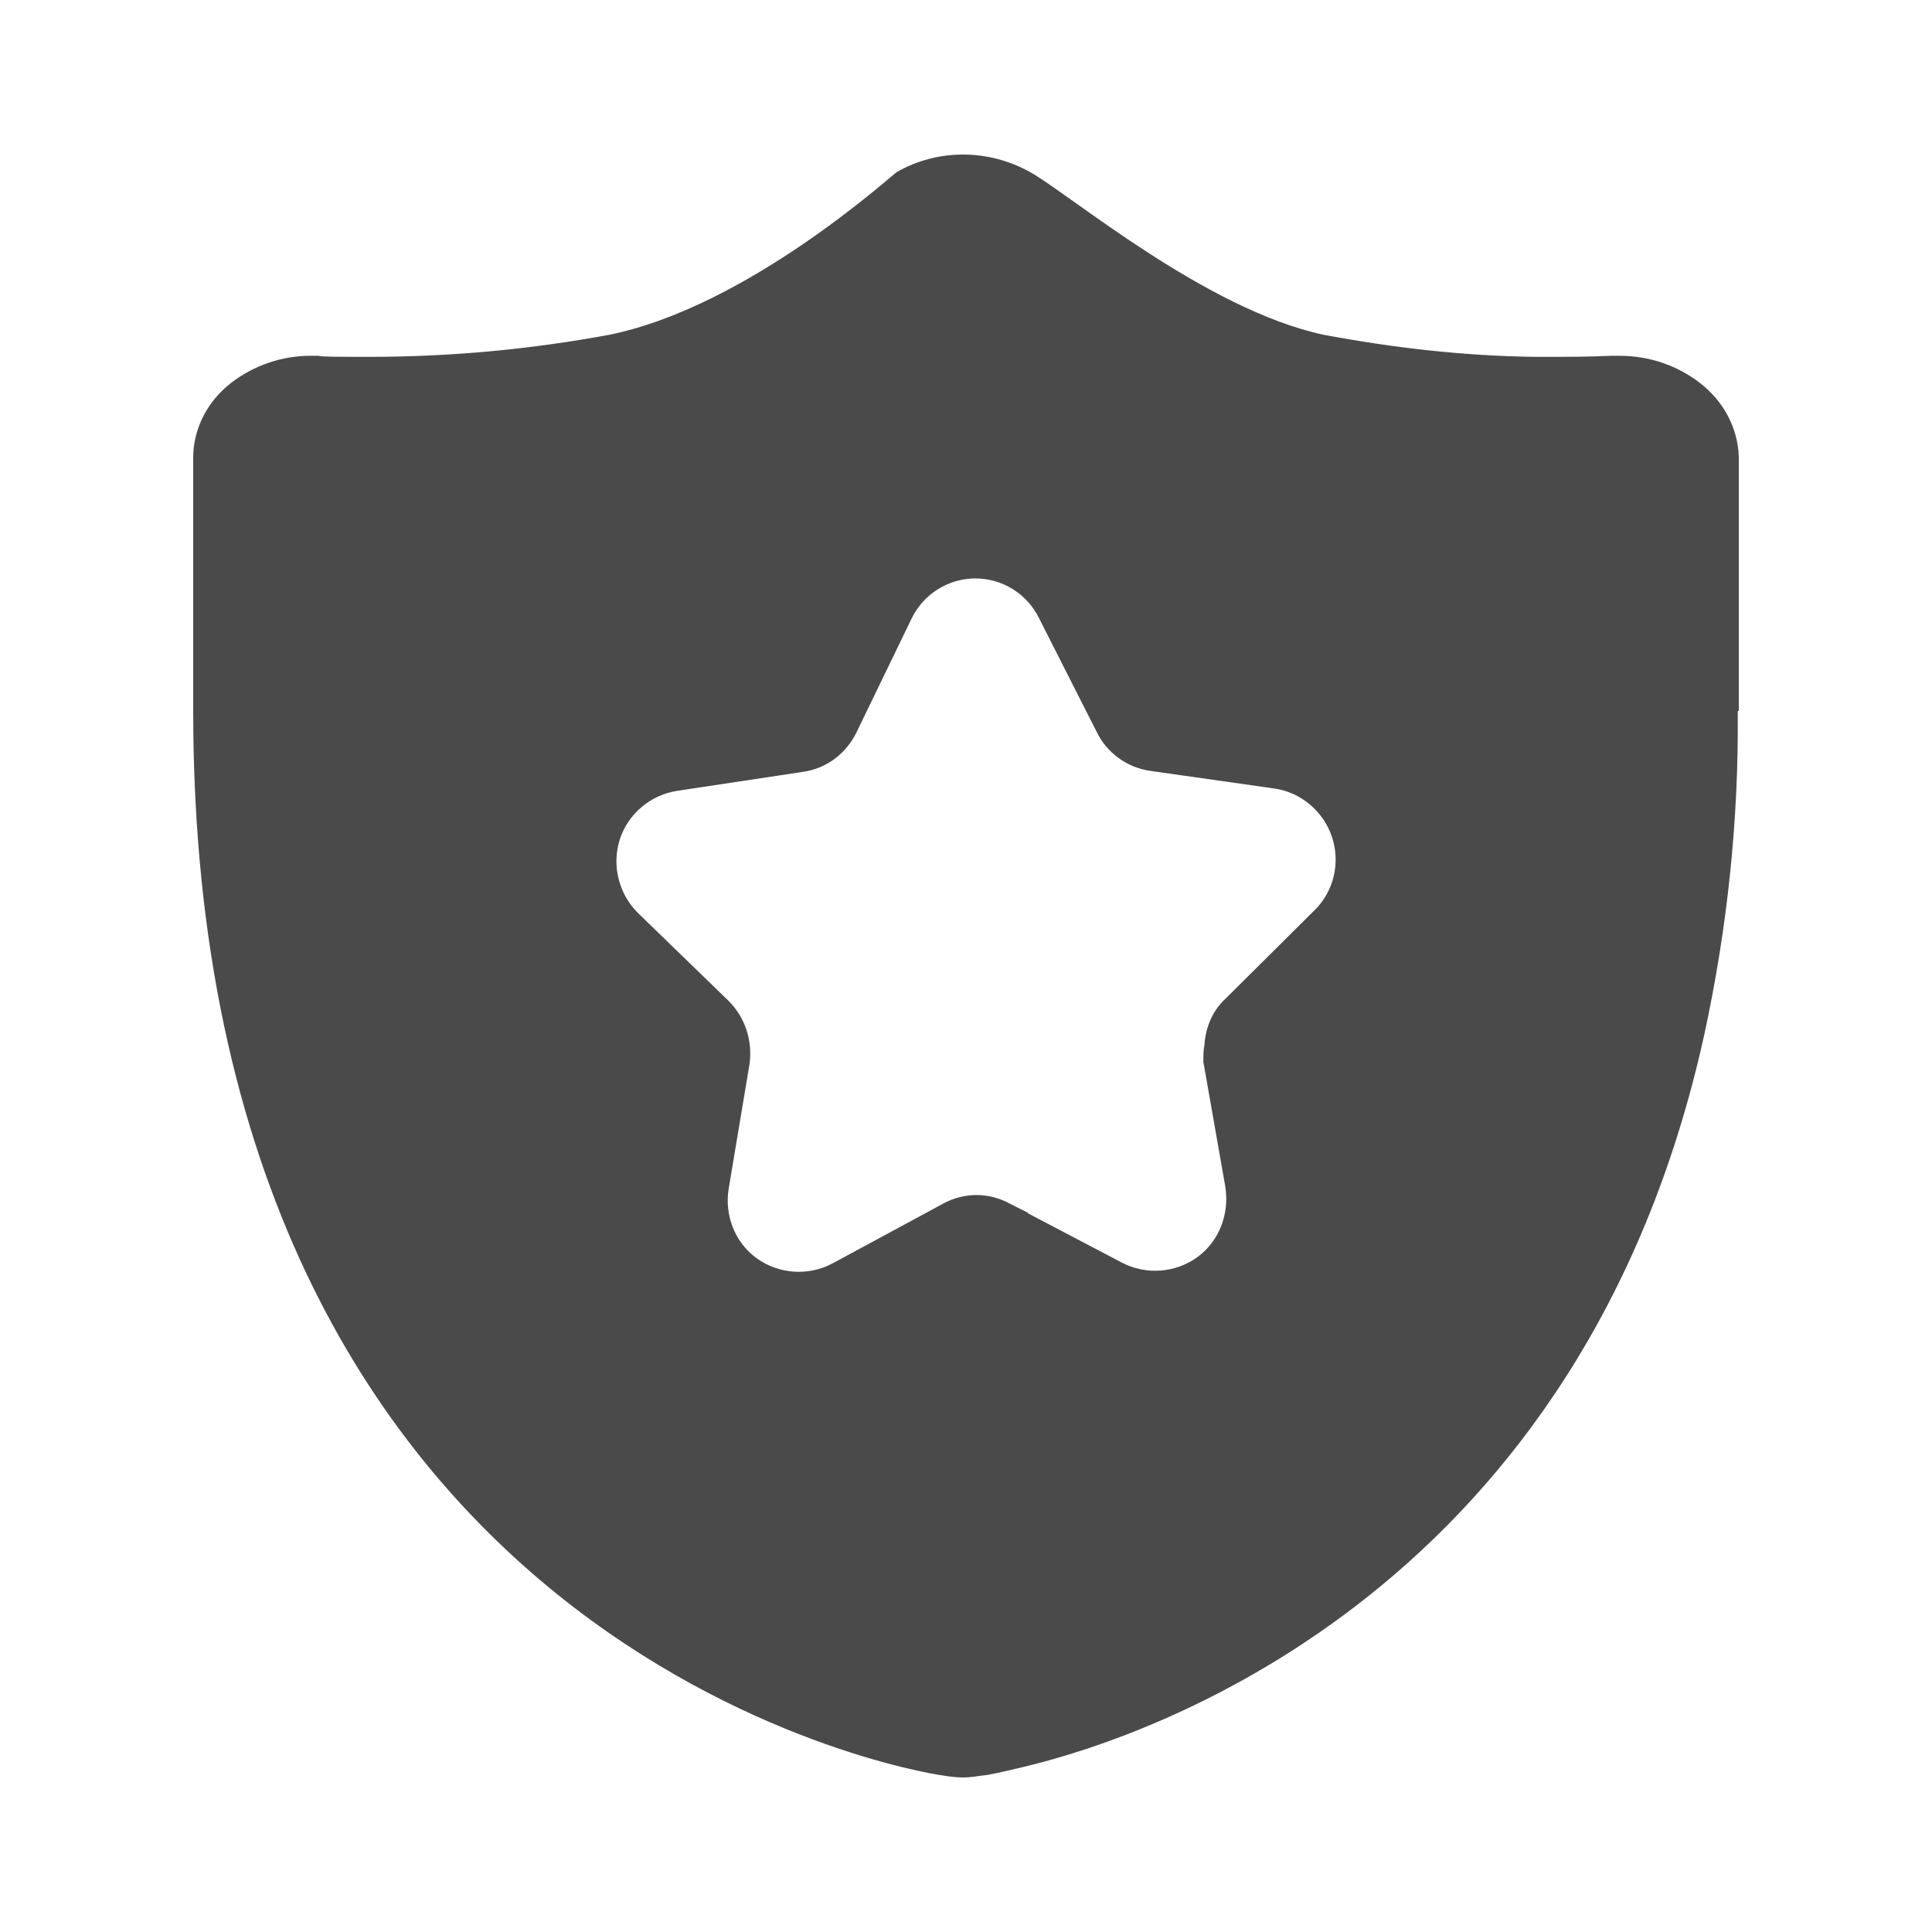 <?xml version="1.0" encoding="UTF-8"?>
<svg width="50px" height="50px" viewBox="0 0 50 50" version="1.1" xmlns="http://www.w3.org/2000/svg" xmlns:xlink="http://www.w3.org/1999/xlink">
    <!-- Generator: Sketch 57.1 (83088) - https://sketch.com -->
    <title>消防-图标5</title>
    <desc>Created with Sketch.</desc>
    <g id="页面-2" stroke="none" stroke-width="1" fill="none" fill-rule="evenodd">
        <g id="安全" transform="translate(5, 4)" fill="#4A4A4A" fill-rule="nonzero">
            <path d="M21.651,0.449 C22.679,1.02 26.198,4.011 29.256,4.664 C31.06,5.002 32.886,5.212 34.714,5.235 L35.399,5.235 C36.099,5.235 36.591,5.212 36.683,5.208 L36.915,5.208 C37.673,5.208 38.403,5.452 38.999,5.915 C39.594,6.377 39.973,7.057 40,7.818 L40,14.399 L39.973,14.399 C40,17.227 39.702,20.028 39.107,22.774 C35.968,37.024 25.034,40.885 21.488,41.728 C20.92,41.864 20.541,41.946 20.46,41.946 C20.271,41.973 20.108,42 19.919,42 C19.729,42 19.54,41.973 19.378,41.946 C18.593,41.837 0,38.682 0,14.399 L0,7.845 C0,7.084 0.379,6.377 0.974,5.915 C1.57,5.452 2.3,5.208 3.031,5.208 L3.248,5.208 C3.302,5.235 3.789,5.235 4.574,5.235 C6.658,5.235 8.714,5.044 10.771,4.664 C14.371,3.929 18.078,0.53 18.214,0.449 C19.269,-0.15 20.568,-0.15 21.651,0.449 Z M20.244,10.97 C19.542,10.97 18.901,11.372 18.593,12.006 L17.158,14.97 C16.888,15.514 16.373,15.894 15.778,15.976 L12.53,16.466 C11.827,16.574 11.258,17.064 11.042,17.716 C10.825,18.396 11.015,19.13 11.502,19.62 L13.857,21.904 C14.29,22.339 14.479,22.938 14.398,23.536 L13.857,26.772 C13.748,27.452 14.019,28.159 14.587,28.567 C15.156,28.974 15.913,29.029 16.536,28.702 L19.405,27.152 C19.946,26.853 20.595,26.853 21.137,27.152 L21.57,27.37 L21.597,27.37 L21.597,27.397 L24.032,28.675 C24.655,29.002 25.413,28.947 25.981,28.539 C26.549,28.131 26.82,27.424 26.712,26.717 L26.143,23.481 C26.143,23.318 26.143,23.182 26.171,23.046 C26.198,22.584 26.387,22.149 26.712,21.85 L29.039,19.538 C29.526,19.049 29.689,18.315 29.472,17.662 C29.256,17.009 28.687,16.52 28.011,16.411 L24.763,15.949 C24.166,15.863 23.649,15.487 23.383,14.943 L21.894,12.006 C21.586,11.372 20.946,10.97 20.244,10.97 Z" id="形状"></path>
        </g>
    </g>
</svg>
